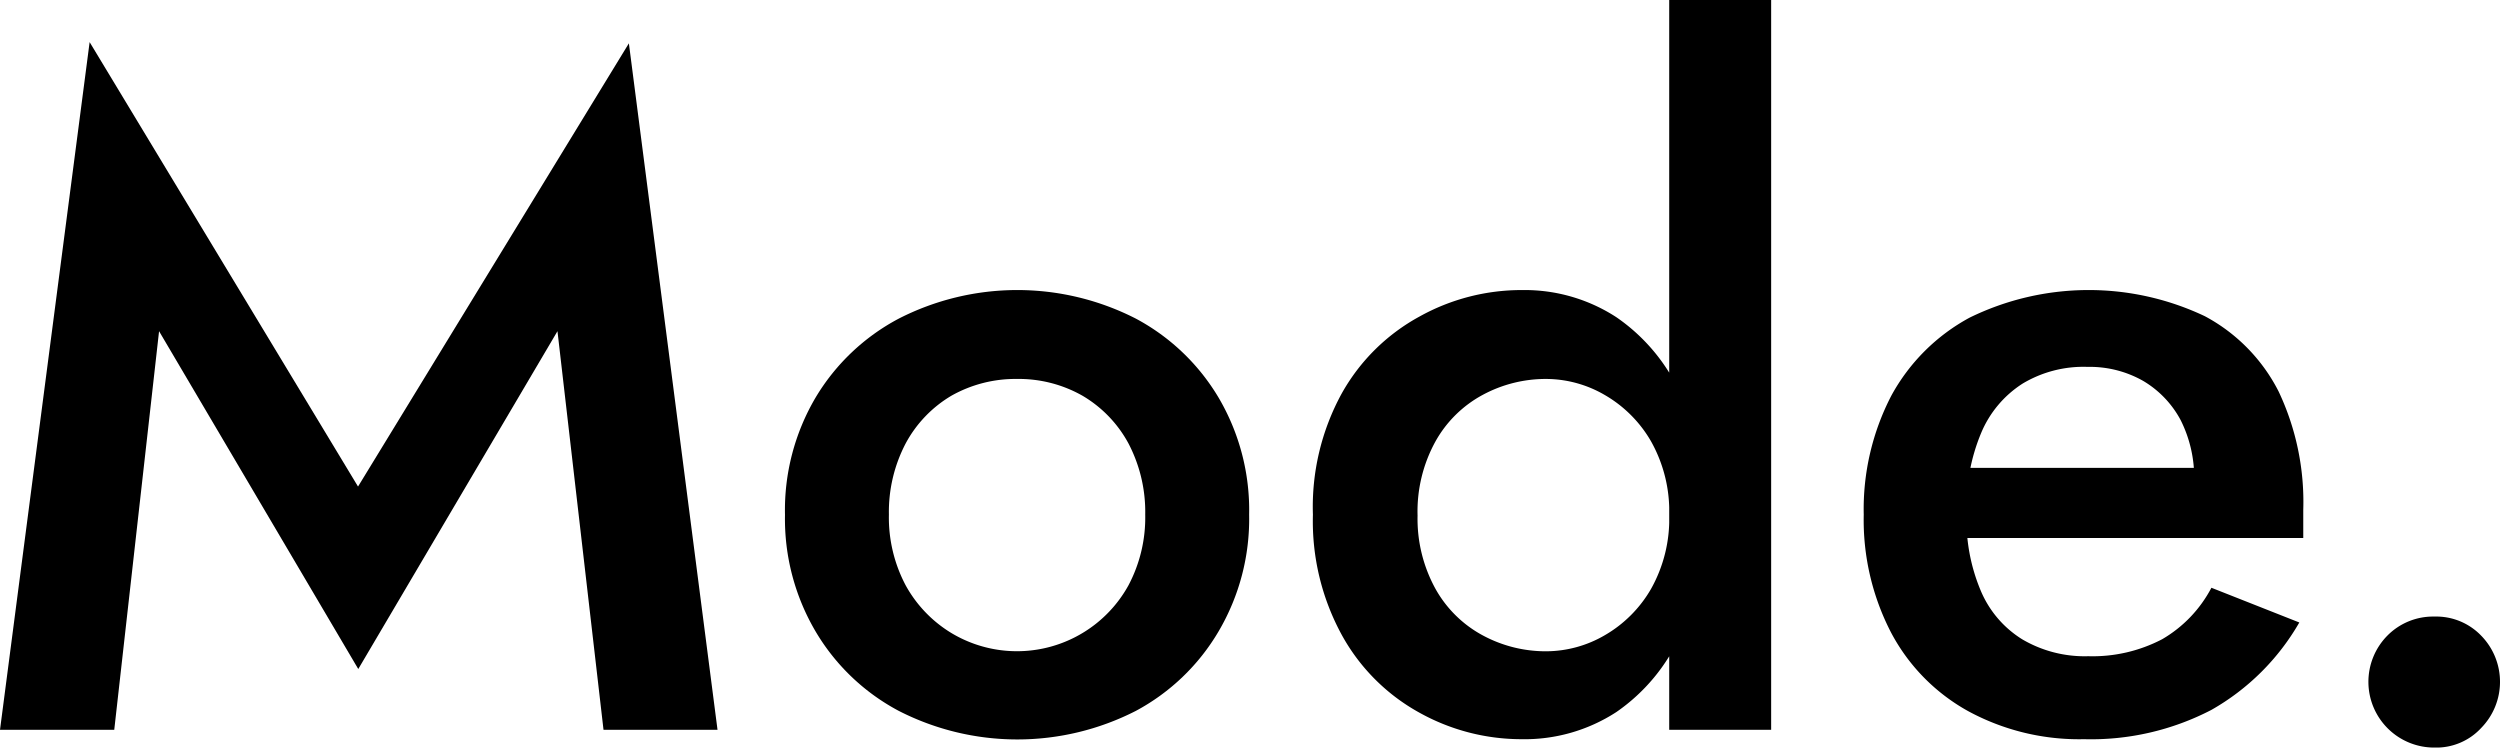 <svg id="Mode." xmlns="http://www.w3.org/2000/svg" viewBox="0 0 101.53 30.36"><path d="M7,31H2.36L6,3.07l10.9,18.05,11-18L31.5,31H26.87L25,14.81,16.91,28.53,8.82,14.81Z" transform="translate(-2.36 -1.36)"/><path d="M35.48,17.51a8.63,8.63,0,0,1,3.38-3.21,10.57,10.57,0,0,1,9.63,0,8.64,8.64,0,0,1,3.36,3.21,9,9,0,0,1,1.24,4.75A9,9,0,0,1,51.85,27a8.62,8.62,0,0,1-3.36,3.23,10.57,10.57,0,0,1-9.63,0A8.61,8.61,0,0,1,35.48,27a9,9,0,0,1-1.24-4.73A9,9,0,0,1,35.48,17.51Zm3.66,7.62A5.18,5.18,0,0,0,41,27.07a5.17,5.17,0,0,0,7.19-1.94,5.88,5.88,0,0,0,.68-2.87,6,6,0,0,0-.68-2.89,5,5,0,0,0-1.87-1.94,5.24,5.24,0,0,0-2.66-.68,5.29,5.29,0,0,0-2.66.68,5,5,0,0,0-1.86,1.94,6,6,0,0,0-.68,2.89A5.88,5.88,0,0,0,39.14,25.13Z" transform="translate(-2.36 -1.36)"/><path d="M56.85,17.34A8,8,0,0,1,60,14.22a8.52,8.52,0,0,1,4.19-1.08A6.83,6.83,0,0,1,68,14.24a7.56,7.56,0,0,1,2.62,3.14,11.18,11.18,0,0,1,1,4.88,11.21,11.21,0,0,1-1,4.86A7.56,7.56,0,0,1,68,30.28a6.83,6.83,0,0,1-3.86,1.1A8.52,8.52,0,0,1,60,30.3a8,8,0,0,1-3.14-3.14,9.64,9.64,0,0,1-1.18-4.9A9.59,9.59,0,0,1,56.85,17.34Zm3.8,7.92a4.8,4.8,0,0,0,1.92,1.9,5.39,5.39,0,0,0,2.6.65,4.75,4.75,0,0,0,2.36-.65,5.13,5.13,0,0,0,1.88-1.88,5.8,5.8,0,0,0,.74-3,5.8,5.8,0,0,0-.74-3,5.13,5.13,0,0,0-1.88-1.88,4.75,4.75,0,0,0-2.36-.65,5.39,5.39,0,0,0-2.6.65,4.8,4.8,0,0,0-1.92,1.9,5.9,5.9,0,0,0-.72,3A5.9,5.9,0,0,0,60.65,25.26ZM74.29,1.36V31H70.15V1.36Z" transform="translate(-2.36 -1.36)"/><path d="M82.29,30.24a7.82,7.82,0,0,1-3.13-3.19,9.94,9.94,0,0,1-1.11-4.79,10,10,0,0,1,1.12-4.83,7.89,7.89,0,0,1,3.18-3.17,11,11,0,0,1,9.55-.06,7.12,7.12,0,0,1,3,3.06,10.48,10.48,0,0,1,1,4.81c0,.2,0,.42,0,.65s0,.39,0,.49H80.52V20.36H92.34l-1.25,1.75a5.19,5.19,0,0,0,.24-.61,2,2,0,0,0,.14-.65,5.19,5.19,0,0,0-.55-2.43,4.08,4.08,0,0,0-1.52-1.59,4.39,4.39,0,0,0-2.26-.57,4.8,4.8,0,0,0-2.64.68,4.38,4.38,0,0,0-1.68,2,7.7,7.7,0,0,0-.59,3.19,7.43,7.43,0,0,0,.56,3.19,4.27,4.27,0,0,0,1.69,2,5,5,0,0,0,2.69.69,6.09,6.09,0,0,0,3-.69,5.22,5.22,0,0,0,2-2.09l3.57,1.41a9.56,9.56,0,0,1-3.57,3.55A10.59,10.59,0,0,1,87,31.38,9.44,9.44,0,0,1,82.29,30.24Z" transform="translate(-2.36 -1.36)"/><path d="M99.31,27.18a2.61,2.61,0,0,1,1.92-.78,2.53,2.53,0,0,1,1.9.78,2.68,2.68,0,0,1,0,3.74,2.48,2.48,0,0,1-1.9.8,2.67,2.67,0,0,1-1.92-4.54Z" transform="translate(-2.36 -1.36)"/></svg>